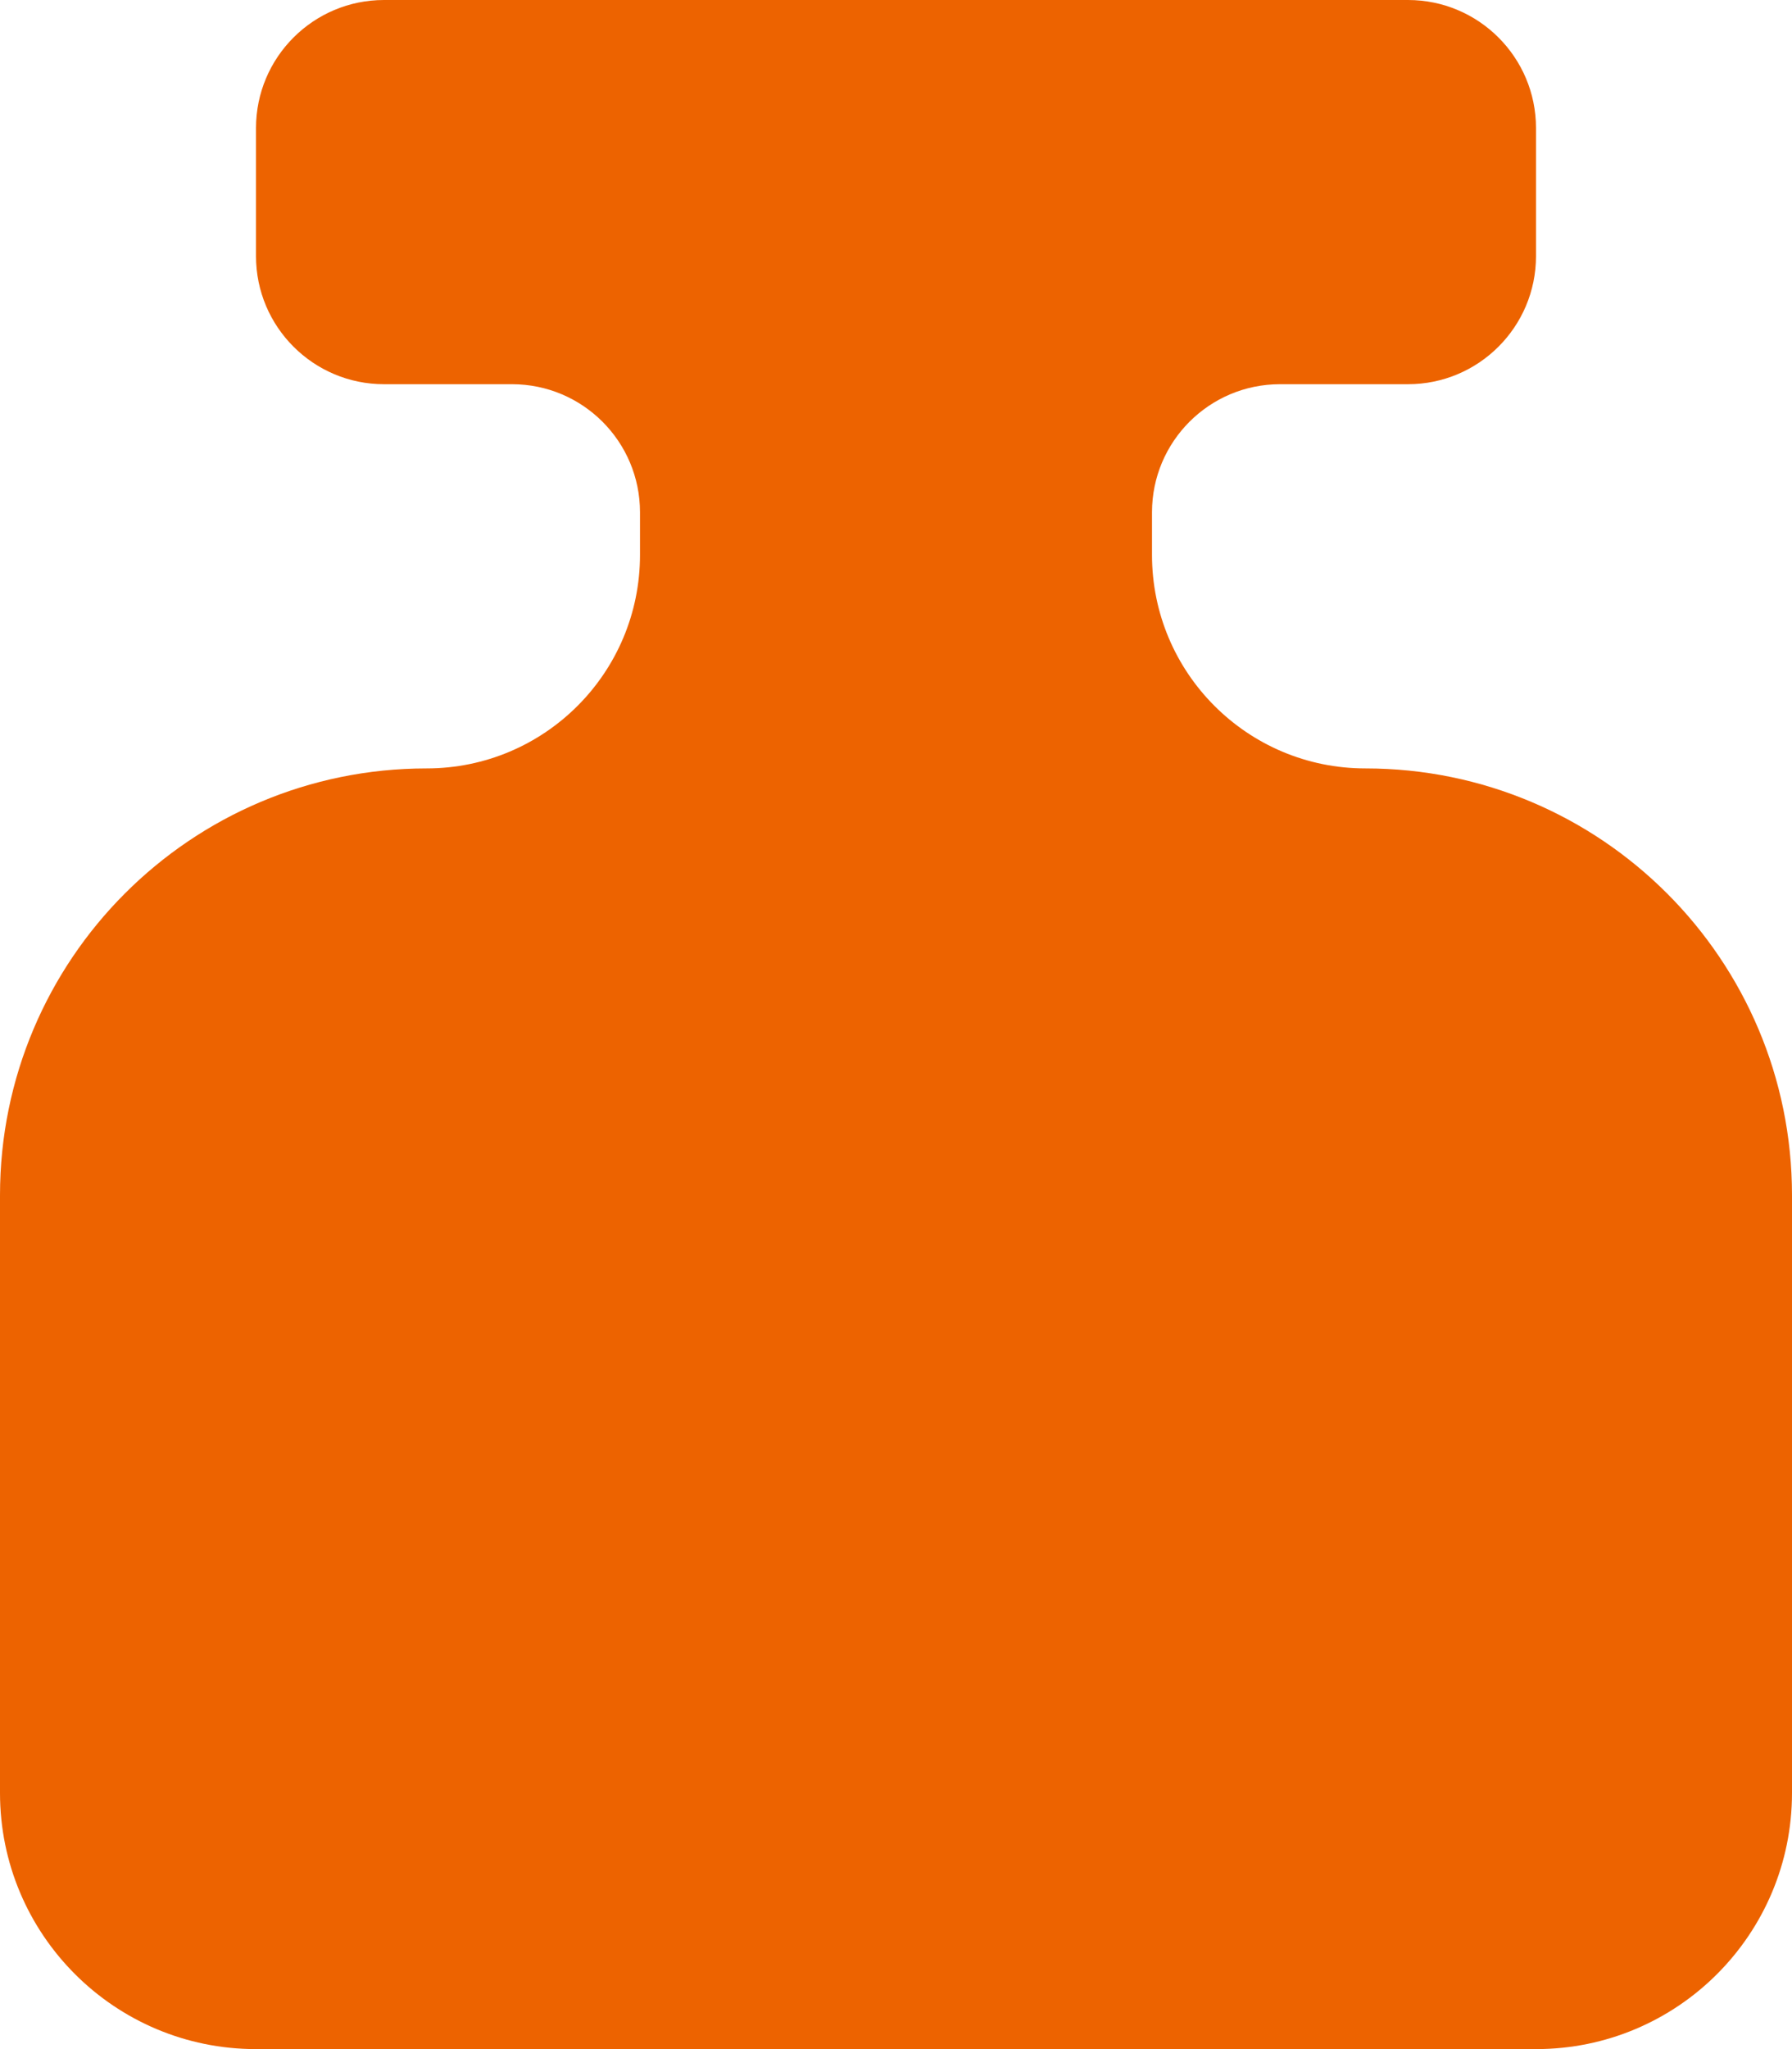 <svg width="14" height="16" viewBox="0 0 14 16" fill="none" xmlns="http://www.w3.org/2000/svg">
<path d="M2 2V1C2 0.448 2.448 0 3 0H11C11.552 0 12 0.448 12 1V2C12 2.552 11.552 3 11 3H10C9.448 3 9 3.448 9 4V4.333C9 5.254 9.746 6 10.667 6C12.508 6 14 7.492 14 9.333V14C14 15.105 13.105 16 12 16H2C0.895 16 0 15.105 0 14V9.333C0 7.492 1.492 6 3.333 6C4.254 6 5 5.254 5 4.333V4C5 3.448 4.552 3 4 3H3C2.448 3 2 2.552 2 2Z" fill="#ED6300"/>
</svg>
